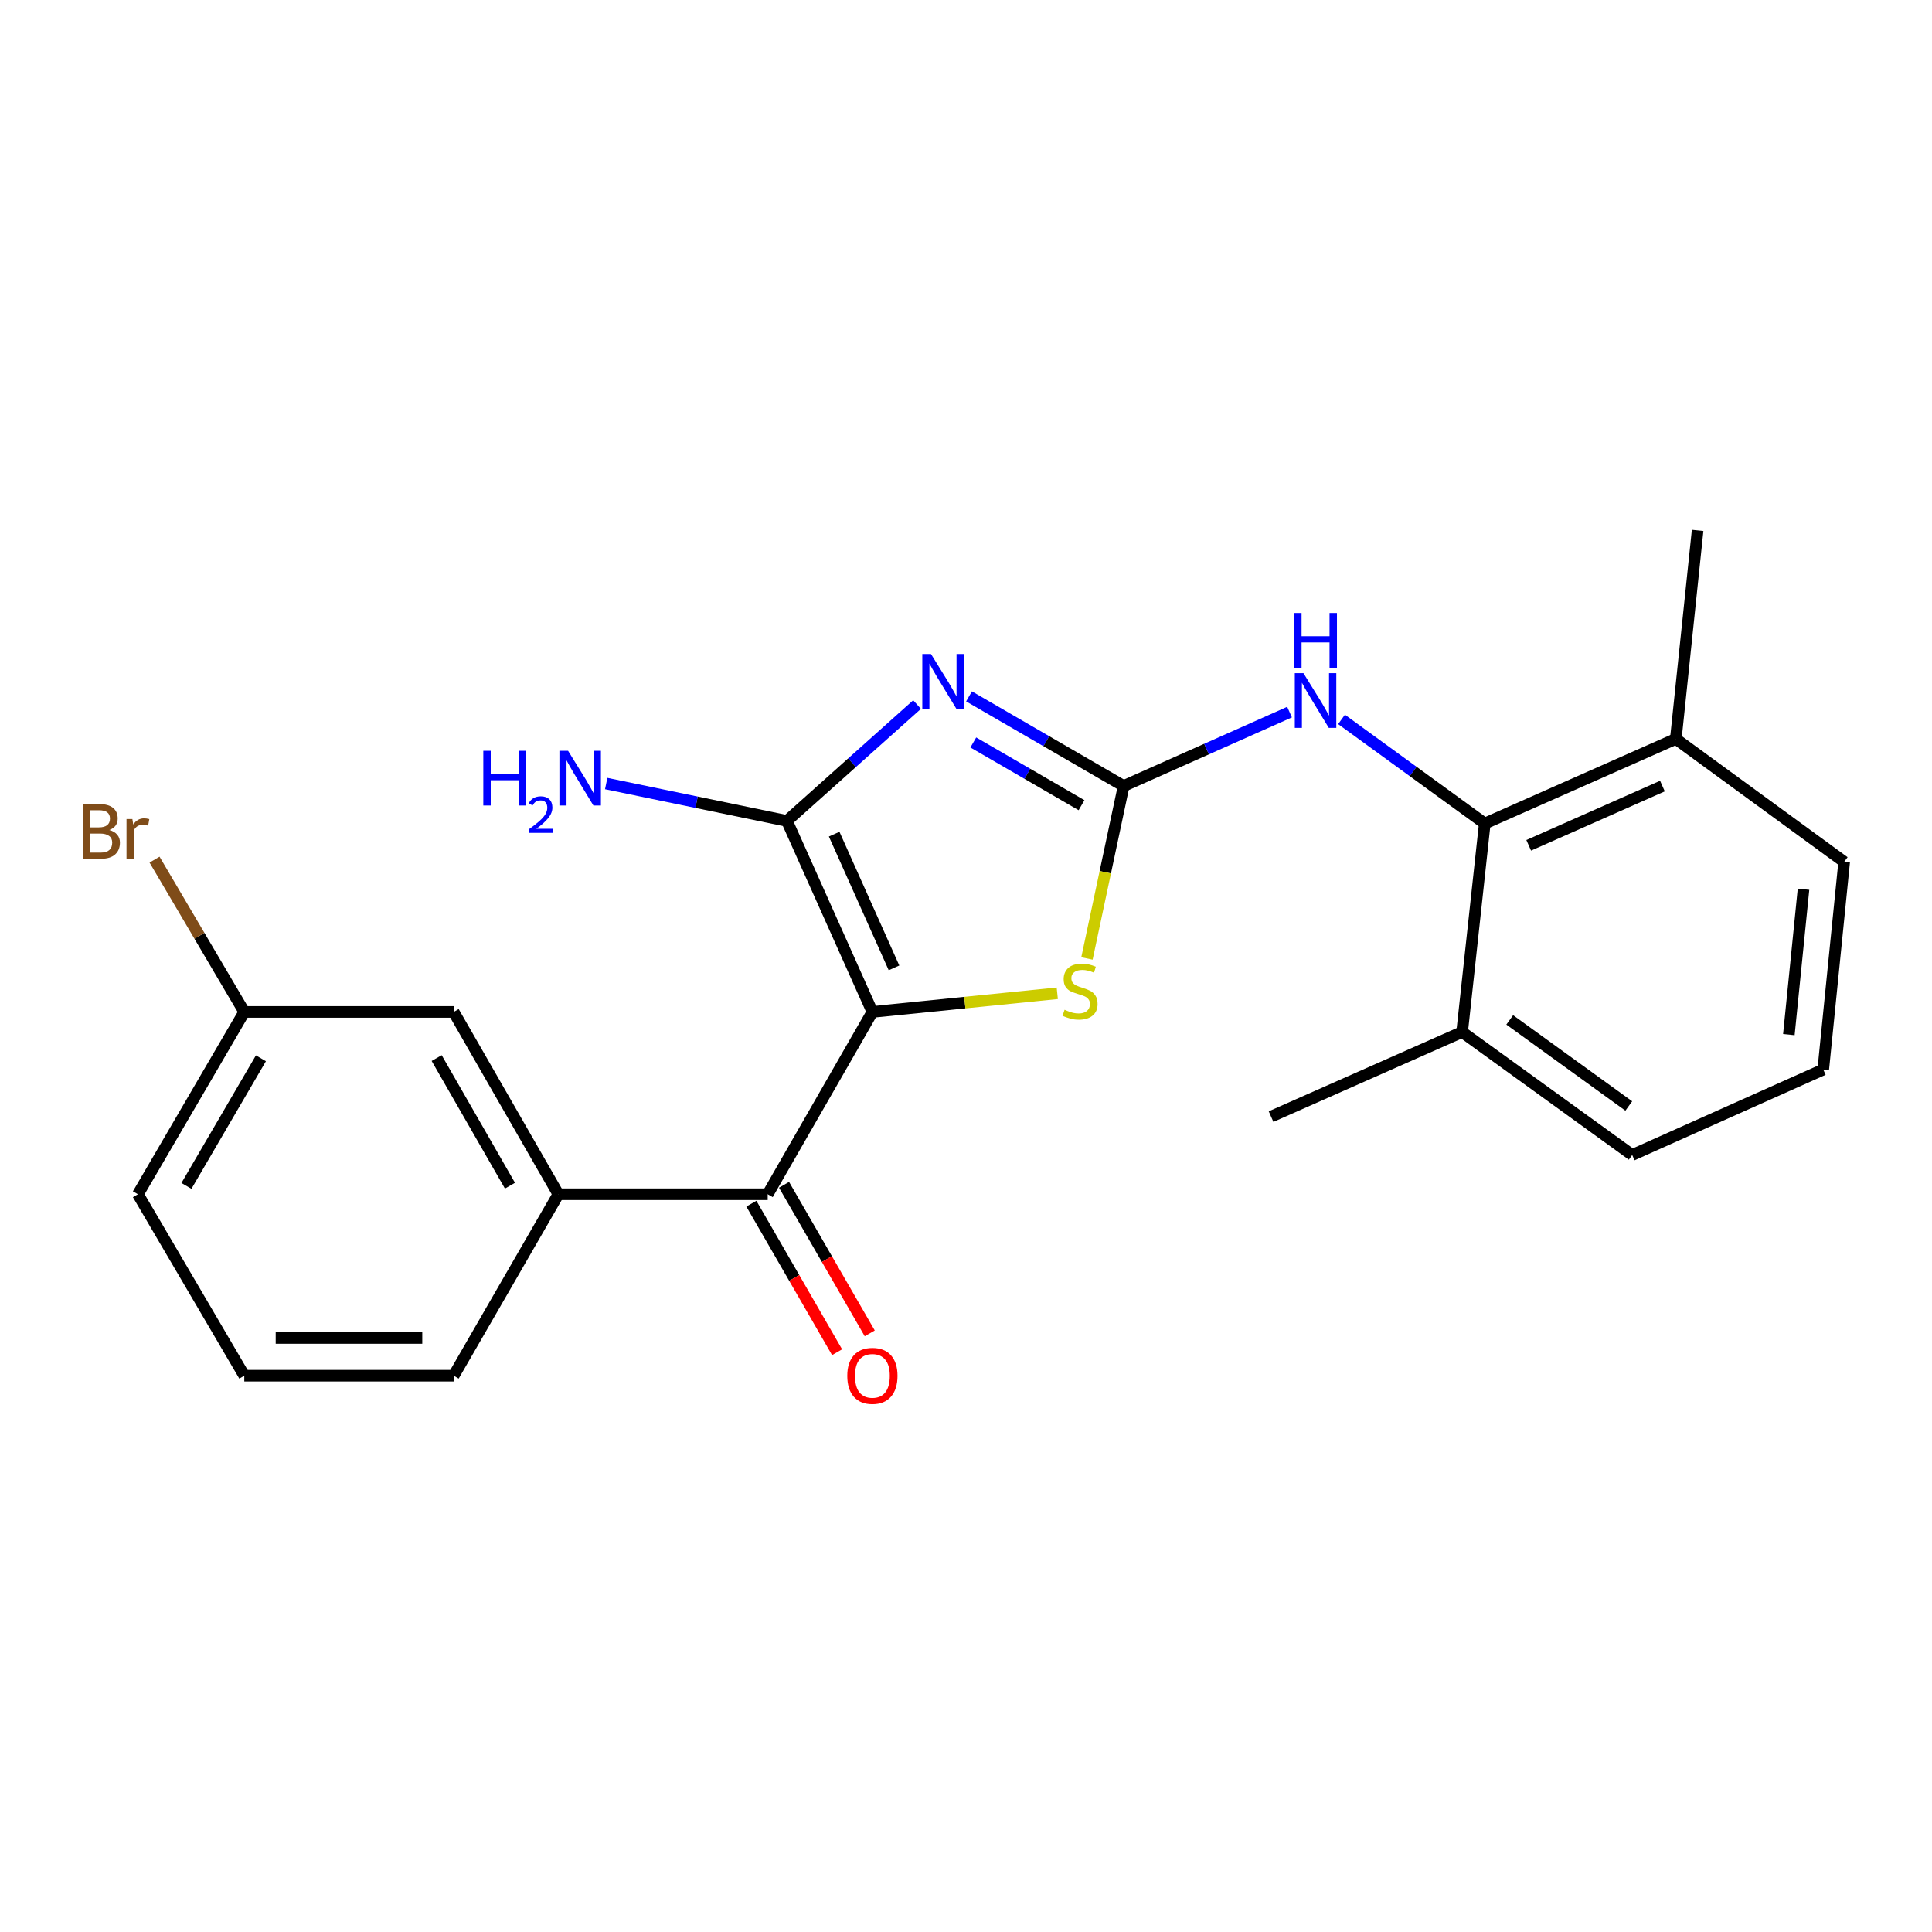 <?xml version='1.0' encoding='iso-8859-1'?>
<svg version='1.1' baseProfile='full'
              xmlns='http://www.w3.org/2000/svg'
                      xmlns:rdkit='http://www.rdkit.org/xml'
                      xmlns:xlink='http://www.w3.org/1999/xlink'
                  xml:space='preserve'
width='1000px' height='1000px' viewBox='0 0 1000 1000'>
<!-- END OF HEADER -->
<rect style='opacity:1.0;fill:#FFFFFF;stroke:none' width='1000' height='1000' x='0' y='0'> </rect>
<path class='bond-1' d='M 451.551,523.774 L 407.309,424.911' style='fill:none;fill-rule:evenodd;stroke:#000000;stroke-width:6px;stroke-linecap:butt;stroke-linejoin:miter;stroke-opacity:1' />
<path class='bond-1' d='M 462.735,500.97 L 431.766,431.766' style='fill:none;fill-rule:evenodd;stroke:#000000;stroke-width:6px;stroke-linecap:butt;stroke-linejoin:miter;stroke-opacity:1' />
<path class='bond-3' d='M 451.551,523.774 L 499.398,518.945' style='fill:none;fill-rule:evenodd;stroke:#000000;stroke-width:6px;stroke-linecap:butt;stroke-linejoin:miter;stroke-opacity:1' />
<path class='bond-3' d='M 499.398,518.945 L 547.246,514.117' style='fill:none;fill-rule:evenodd;stroke:#CCCC00;stroke-width:6px;stroke-linecap:butt;stroke-linejoin:miter;stroke-opacity:1' />
<path class='bond-4' d='M 451.551,523.774 L 397.363,618.136' style='fill:none;fill-rule:evenodd;stroke:#000000;stroke-width:6px;stroke-linecap:butt;stroke-linejoin:miter;stroke-opacity:1' />
<path class='bond-0' d='M 474.674,364.679 L 440.992,394.795' style='fill:none;fill-rule:evenodd;stroke:#0000FF;stroke-width:6px;stroke-linecap:butt;stroke-linejoin:miter;stroke-opacity:1' />
<path class='bond-0' d='M 440.992,394.795 L 407.309,424.911' style='fill:none;fill-rule:evenodd;stroke:#000000;stroke-width:6px;stroke-linecap:butt;stroke-linejoin:miter;stroke-opacity:1' />
<path class='bond-23' d='M 501.565,360.446 L 541.576,383.643' style='fill:none;fill-rule:evenodd;stroke:#0000FF;stroke-width:6px;stroke-linecap:butt;stroke-linejoin:miter;stroke-opacity:1' />
<path class='bond-23' d='M 541.576,383.643 L 581.587,406.841' style='fill:none;fill-rule:evenodd;stroke:#000000;stroke-width:6px;stroke-linecap:butt;stroke-linejoin:miter;stroke-opacity:1' />
<path class='bond-23' d='M 503.776,384.295 L 531.784,400.533' style='fill:none;fill-rule:evenodd;stroke:#0000FF;stroke-width:6px;stroke-linecap:butt;stroke-linejoin:miter;stroke-opacity:1' />
<path class='bond-23' d='M 531.784,400.533 L 559.791,416.771' style='fill:none;fill-rule:evenodd;stroke:#000000;stroke-width:6px;stroke-linecap:butt;stroke-linejoin:miter;stroke-opacity:1' />
<path class='bond-10' d='M 407.309,424.911 L 360.535,415.235' style='fill:none;fill-rule:evenodd;stroke:#000000;stroke-width:6px;stroke-linecap:butt;stroke-linejoin:miter;stroke-opacity:1' />
<path class='bond-10' d='M 360.535,415.235 L 313.762,405.56' style='fill:none;fill-rule:evenodd;stroke:#0000FF;stroke-width:6px;stroke-linecap:butt;stroke-linejoin:miter;stroke-opacity:1' />
<path class='bond-2' d='M 581.587,406.841 L 572.096,451.469' style='fill:none;fill-rule:evenodd;stroke:#000000;stroke-width:6px;stroke-linecap:butt;stroke-linejoin:miter;stroke-opacity:1' />
<path class='bond-2' d='M 572.096,451.469 L 562.606,496.096' style='fill:none;fill-rule:evenodd;stroke:#CCCC00;stroke-width:6px;stroke-linecap:butt;stroke-linejoin:miter;stroke-opacity:1' />
<path class='bond-5' d='M 581.587,406.841 L 624.528,387.712' style='fill:none;fill-rule:evenodd;stroke:#000000;stroke-width:6px;stroke-linecap:butt;stroke-linejoin:miter;stroke-opacity:1' />
<path class='bond-5' d='M 624.528,387.712 L 667.469,368.584' style='fill:none;fill-rule:evenodd;stroke:#0000FF;stroke-width:6px;stroke-linecap:butt;stroke-linejoin:miter;stroke-opacity:1' />
<path class='bond-7' d='M 397.363,618.136 L 289.009,618.136' style='fill:none;fill-rule:evenodd;stroke:#000000;stroke-width:6px;stroke-linecap:butt;stroke-linejoin:miter;stroke-opacity:1' />
<path class='bond-8' d='M 388.908,623.015 L 411.089,661.458' style='fill:none;fill-rule:evenodd;stroke:#000000;stroke-width:6px;stroke-linecap:butt;stroke-linejoin:miter;stroke-opacity:1' />
<path class='bond-8' d='M 411.089,661.458 L 433.27,699.902' style='fill:none;fill-rule:evenodd;stroke:#FF0000;stroke-width:6px;stroke-linecap:butt;stroke-linejoin:miter;stroke-opacity:1' />
<path class='bond-8' d='M 405.818,613.258 L 427.999,651.701' style='fill:none;fill-rule:evenodd;stroke:#000000;stroke-width:6px;stroke-linecap:butt;stroke-linejoin:miter;stroke-opacity:1' />
<path class='bond-8' d='M 427.999,651.701 L 450.18,690.145' style='fill:none;fill-rule:evenodd;stroke:#FF0000;stroke-width:6px;stroke-linecap:butt;stroke-linejoin:miter;stroke-opacity:1' />
<path class='bond-6' d='M 694.374,372.363 L 731.443,399.309' style='fill:none;fill-rule:evenodd;stroke:#0000FF;stroke-width:6px;stroke-linecap:butt;stroke-linejoin:miter;stroke-opacity:1' />
<path class='bond-6' d='M 731.443,399.309 L 768.511,426.256' style='fill:none;fill-rule:evenodd;stroke:#000000;stroke-width:6px;stroke-linecap:butt;stroke-linejoin:miter;stroke-opacity:1' />
<path class='bond-11' d='M 768.511,426.256 L 867.396,382.448' style='fill:none;fill-rule:evenodd;stroke:#000000;stroke-width:6px;stroke-linecap:butt;stroke-linejoin:miter;stroke-opacity:1' />
<path class='bond-11' d='M 791.251,437.534 L 860.471,406.869' style='fill:none;fill-rule:evenodd;stroke:#000000;stroke-width:6px;stroke-linecap:butt;stroke-linejoin:miter;stroke-opacity:1' />
<path class='bond-12' d='M 768.511,426.256 L 756.786,534.165' style='fill:none;fill-rule:evenodd;stroke:#000000;stroke-width:6px;stroke-linecap:butt;stroke-linejoin:miter;stroke-opacity:1' />
<path class='bond-9' d='M 289.009,618.136 L 234.821,523.774' style='fill:none;fill-rule:evenodd;stroke:#000000;stroke-width:6px;stroke-linecap:butt;stroke-linejoin:miter;stroke-opacity:1' />
<path class='bond-9' d='M 263.951,613.704 L 226.019,547.651' style='fill:none;fill-rule:evenodd;stroke:#000000;stroke-width:6px;stroke-linecap:butt;stroke-linejoin:miter;stroke-opacity:1' />
<path class='bond-15' d='M 289.009,618.136 L 234.821,712.054' style='fill:none;fill-rule:evenodd;stroke:#000000;stroke-width:6px;stroke-linecap:butt;stroke-linejoin:miter;stroke-opacity:1' />
<path class='bond-13' d='M 234.821,523.774 L 126.446,523.774' style='fill:none;fill-rule:evenodd;stroke:#000000;stroke-width:6px;stroke-linecap:butt;stroke-linejoin:miter;stroke-opacity:1' />
<path class='bond-19' d='M 867.396,382.448 L 954.545,446.104' style='fill:none;fill-rule:evenodd;stroke:#000000;stroke-width:6px;stroke-linecap:butt;stroke-linejoin:miter;stroke-opacity:1' />
<path class='bond-21' d='M 867.396,382.448 L 878.687,274.538' style='fill:none;fill-rule:evenodd;stroke:#000000;stroke-width:6px;stroke-linecap:butt;stroke-linejoin:miter;stroke-opacity:1' />
<path class='bond-18' d='M 756.786,534.165 L 844.825,597.821' style='fill:none;fill-rule:evenodd;stroke:#000000;stroke-width:6px;stroke-linecap:butt;stroke-linejoin:miter;stroke-opacity:1' />
<path class='bond-18' d='M 781.431,527.892 L 843.058,572.452' style='fill:none;fill-rule:evenodd;stroke:#000000;stroke-width:6px;stroke-linecap:butt;stroke-linejoin:miter;stroke-opacity:1' />
<path class='bond-20' d='M 756.786,534.165 L 657.901,577.951' style='fill:none;fill-rule:evenodd;stroke:#000000;stroke-width:6px;stroke-linecap:butt;stroke-linejoin:miter;stroke-opacity:1' />
<path class='bond-14' d='M 126.446,523.774 L 103.218,484.36' style='fill:none;fill-rule:evenodd;stroke:#000000;stroke-width:6px;stroke-linecap:butt;stroke-linejoin:miter;stroke-opacity:1' />
<path class='bond-14' d='M 103.218,484.36 L 79.991,444.946' style='fill:none;fill-rule:evenodd;stroke:#7F4C19;stroke-width:6px;stroke-linecap:butt;stroke-linejoin:miter;stroke-opacity:1' />
<path class='bond-24' d='M 126.446,523.774 L 71.379,618.136' style='fill:none;fill-rule:evenodd;stroke:#000000;stroke-width:6px;stroke-linecap:butt;stroke-linejoin:miter;stroke-opacity:1' />
<path class='bond-24' d='M 135.048,547.769 L 96.501,613.822' style='fill:none;fill-rule:evenodd;stroke:#000000;stroke-width:6px;stroke-linecap:butt;stroke-linejoin:miter;stroke-opacity:1' />
<path class='bond-16' d='M 234.821,712.054 L 126.446,712.054' style='fill:none;fill-rule:evenodd;stroke:#000000;stroke-width:6px;stroke-linecap:butt;stroke-linejoin:miter;stroke-opacity:1' />
<path class='bond-16' d='M 218.565,692.531 L 142.702,692.531' style='fill:none;fill-rule:evenodd;stroke:#000000;stroke-width:6px;stroke-linecap:butt;stroke-linejoin:miter;stroke-opacity:1' />
<path class='bond-22' d='M 126.446,712.054 L 71.379,618.136' style='fill:none;fill-rule:evenodd;stroke:#000000;stroke-width:6px;stroke-linecap:butt;stroke-linejoin:miter;stroke-opacity:1' />
<path class='bond-17' d='M 943.71,553.59 L 844.825,597.821' style='fill:none;fill-rule:evenodd;stroke:#000000;stroke-width:6px;stroke-linecap:butt;stroke-linejoin:miter;stroke-opacity:1' />
<path class='bond-25' d='M 943.71,553.59 L 954.545,446.104' style='fill:none;fill-rule:evenodd;stroke:#000000;stroke-width:6px;stroke-linecap:butt;stroke-linejoin:miter;stroke-opacity:1' />
<path class='bond-25' d='M 925.911,535.509 L 933.495,460.269' style='fill:none;fill-rule:evenodd;stroke:#000000;stroke-width:6px;stroke-linecap:butt;stroke-linejoin:miter;stroke-opacity:1' />
<path  class='atom-1' d='M 481.865 338.493
L 491.145 353.493
Q 492.065 354.973, 493.545 357.653
Q 495.025 360.333, 495.105 360.493
L 495.105 338.493
L 498.865 338.493
L 498.865 366.813
L 494.985 366.813
L 485.025 350.413
Q 483.865 348.493, 482.625 346.293
Q 481.425 344.093, 481.065 343.413
L 481.065 366.813
L 477.385 366.813
L 477.385 338.493
L 481.865 338.493
' fill='#0000FF'/>
<path  class='atom-4' d='M 551.026 522.648
Q 551.346 522.768, 552.666 523.328
Q 553.986 523.888, 555.426 524.248
Q 556.906 524.568, 558.346 524.568
Q 561.026 524.568, 562.586 523.288
Q 564.146 521.968, 564.146 519.688
Q 564.146 518.128, 563.346 517.168
Q 562.586 516.208, 561.386 515.688
Q 560.186 515.168, 558.186 514.568
Q 555.666 513.808, 554.146 513.088
Q 552.666 512.368, 551.586 510.848
Q 550.546 509.328, 550.546 506.768
Q 550.546 503.208, 552.946 501.008
Q 555.386 498.808, 560.186 498.808
Q 563.466 498.808, 567.186 500.368
L 566.266 503.448
Q 562.866 502.048, 560.306 502.048
Q 557.546 502.048, 556.026 503.208
Q 554.506 504.328, 554.546 506.288
Q 554.546 507.808, 555.306 508.728
Q 556.106 509.648, 557.226 510.168
Q 558.386 510.688, 560.306 511.288
Q 562.866 512.088, 564.386 512.888
Q 565.906 513.688, 566.986 515.328
Q 568.106 516.928, 568.106 519.688
Q 568.106 523.608, 565.466 525.728
Q 562.866 527.808, 558.506 527.808
Q 555.986 527.808, 554.066 527.248
Q 552.186 526.728, 549.946 525.808
L 551.026 522.648
' fill='#CCCC00'/>
<path  class='atom-6' d='M 674.667 348.428
L 683.947 363.428
Q 684.867 364.908, 686.347 367.588
Q 687.827 370.268, 687.907 370.428
L 687.907 348.428
L 691.667 348.428
L 691.667 376.748
L 687.787 376.748
L 677.827 360.348
Q 676.667 358.428, 675.427 356.228
Q 674.227 354.028, 673.867 353.348
L 673.867 376.748
L 670.187 376.748
L 670.187 348.428
L 674.667 348.428
' fill='#0000FF'/>
<path  class='atom-6' d='M 669.847 317.276
L 673.687 317.276
L 673.687 329.316
L 688.167 329.316
L 688.167 317.276
L 692.007 317.276
L 692.007 345.596
L 688.167 345.596
L 688.167 332.516
L 673.687 332.516
L 673.687 345.596
L 669.847 345.596
L 669.847 317.276
' fill='#0000FF'/>
<path  class='atom-9' d='M 438.551 712.134
Q 438.551 705.334, 441.911 701.534
Q 445.271 697.734, 451.551 697.734
Q 457.831 697.734, 461.191 701.534
Q 464.551 705.334, 464.551 712.134
Q 464.551 719.014, 461.151 722.934
Q 457.751 726.814, 451.551 726.814
Q 445.311 726.814, 441.911 722.934
Q 438.551 719.054, 438.551 712.134
M 451.551 723.614
Q 455.871 723.614, 458.191 720.734
Q 460.551 717.814, 460.551 712.134
Q 460.551 706.574, 458.191 703.774
Q 455.871 700.934, 451.551 700.934
Q 447.231 700.934, 444.871 703.734
Q 442.551 706.534, 442.551 712.134
Q 442.551 717.854, 444.871 720.734
Q 447.231 723.614, 451.551 723.614
' fill='#FF0000'/>
<path  class='atom-11' d='M 250.157 388.613
L 253.997 388.613
L 253.997 400.653
L 268.477 400.653
L 268.477 388.613
L 272.317 388.613
L 272.317 416.933
L 268.477 416.933
L 268.477 403.853
L 253.997 403.853
L 253.997 416.933
L 250.157 416.933
L 250.157 388.613
' fill='#0000FF'/>
<path  class='atom-11' d='M 273.689 415.94
Q 274.376 414.171, 276.013 413.194
Q 277.649 412.191, 279.92 412.191
Q 282.745 412.191, 284.329 413.722
Q 285.913 415.253, 285.913 417.973
Q 285.913 420.745, 283.853 423.332
Q 281.821 425.919, 277.597 428.981
L 286.229 428.981
L 286.229 431.093
L 273.637 431.093
L 273.637 429.325
Q 277.121 426.843, 279.181 424.995
Q 281.266 423.147, 282.269 421.484
Q 283.273 419.821, 283.273 418.105
Q 283.273 416.309, 282.375 415.306
Q 281.477 414.303, 279.92 414.303
Q 278.415 414.303, 277.412 414.91
Q 276.409 415.517, 275.696 416.864
L 273.689 415.94
' fill='#0000FF'/>
<path  class='atom-11' d='M 294.029 388.613
L 303.309 403.613
Q 304.229 405.093, 305.709 407.773
Q 307.189 410.453, 307.269 410.613
L 307.269 388.613
L 311.029 388.613
L 311.029 416.933
L 307.149 416.933
L 297.189 400.533
Q 296.029 398.613, 294.789 396.413
Q 293.589 394.213, 293.229 393.533
L 293.229 416.933
L 289.549 416.933
L 289.549 388.613
L 294.029 388.613
' fill='#0000FF'/>
<path  class='atom-15' d='M 56.599 429.614
Q 59.319 430.374, 60.679 432.054
Q 62.08 433.694, 62.08 436.134
Q 62.08 440.054, 59.559 442.294
Q 57.08 444.494, 52.359 444.494
L 42.84 444.494
L 42.84 416.174
L 51.2 416.174
Q 56.039 416.174, 58.48 418.134
Q 60.919 420.094, 60.919 423.694
Q 60.919 427.974, 56.599 429.614
M 46.639 419.374
L 46.639 428.254
L 51.2 428.254
Q 53.999 428.254, 55.44 427.134
Q 56.919 425.974, 56.919 423.694
Q 56.919 419.374, 51.2 419.374
L 46.639 419.374
M 52.359 441.294
Q 55.12 441.294, 56.599 439.974
Q 58.08 438.654, 58.08 436.134
Q 58.08 433.814, 56.44 432.654
Q 54.84 431.454, 51.76 431.454
L 46.639 431.454
L 46.639 441.294
L 52.359 441.294
' fill='#7F4C19'/>
<path  class='atom-15' d='M 68.519 423.934
L 68.96 426.774
Q 71.12 423.574, 74.639 423.574
Q 75.76 423.574, 77.279 423.974
L 76.68 427.334
Q 74.96 426.934, 73.999 426.934
Q 72.32 426.934, 71.2 427.614
Q 70.12 428.254, 69.24 429.814
L 69.24 444.494
L 65.48 444.494
L 65.48 423.934
L 68.519 423.934
' fill='#7F4C19'/>
</svg>
